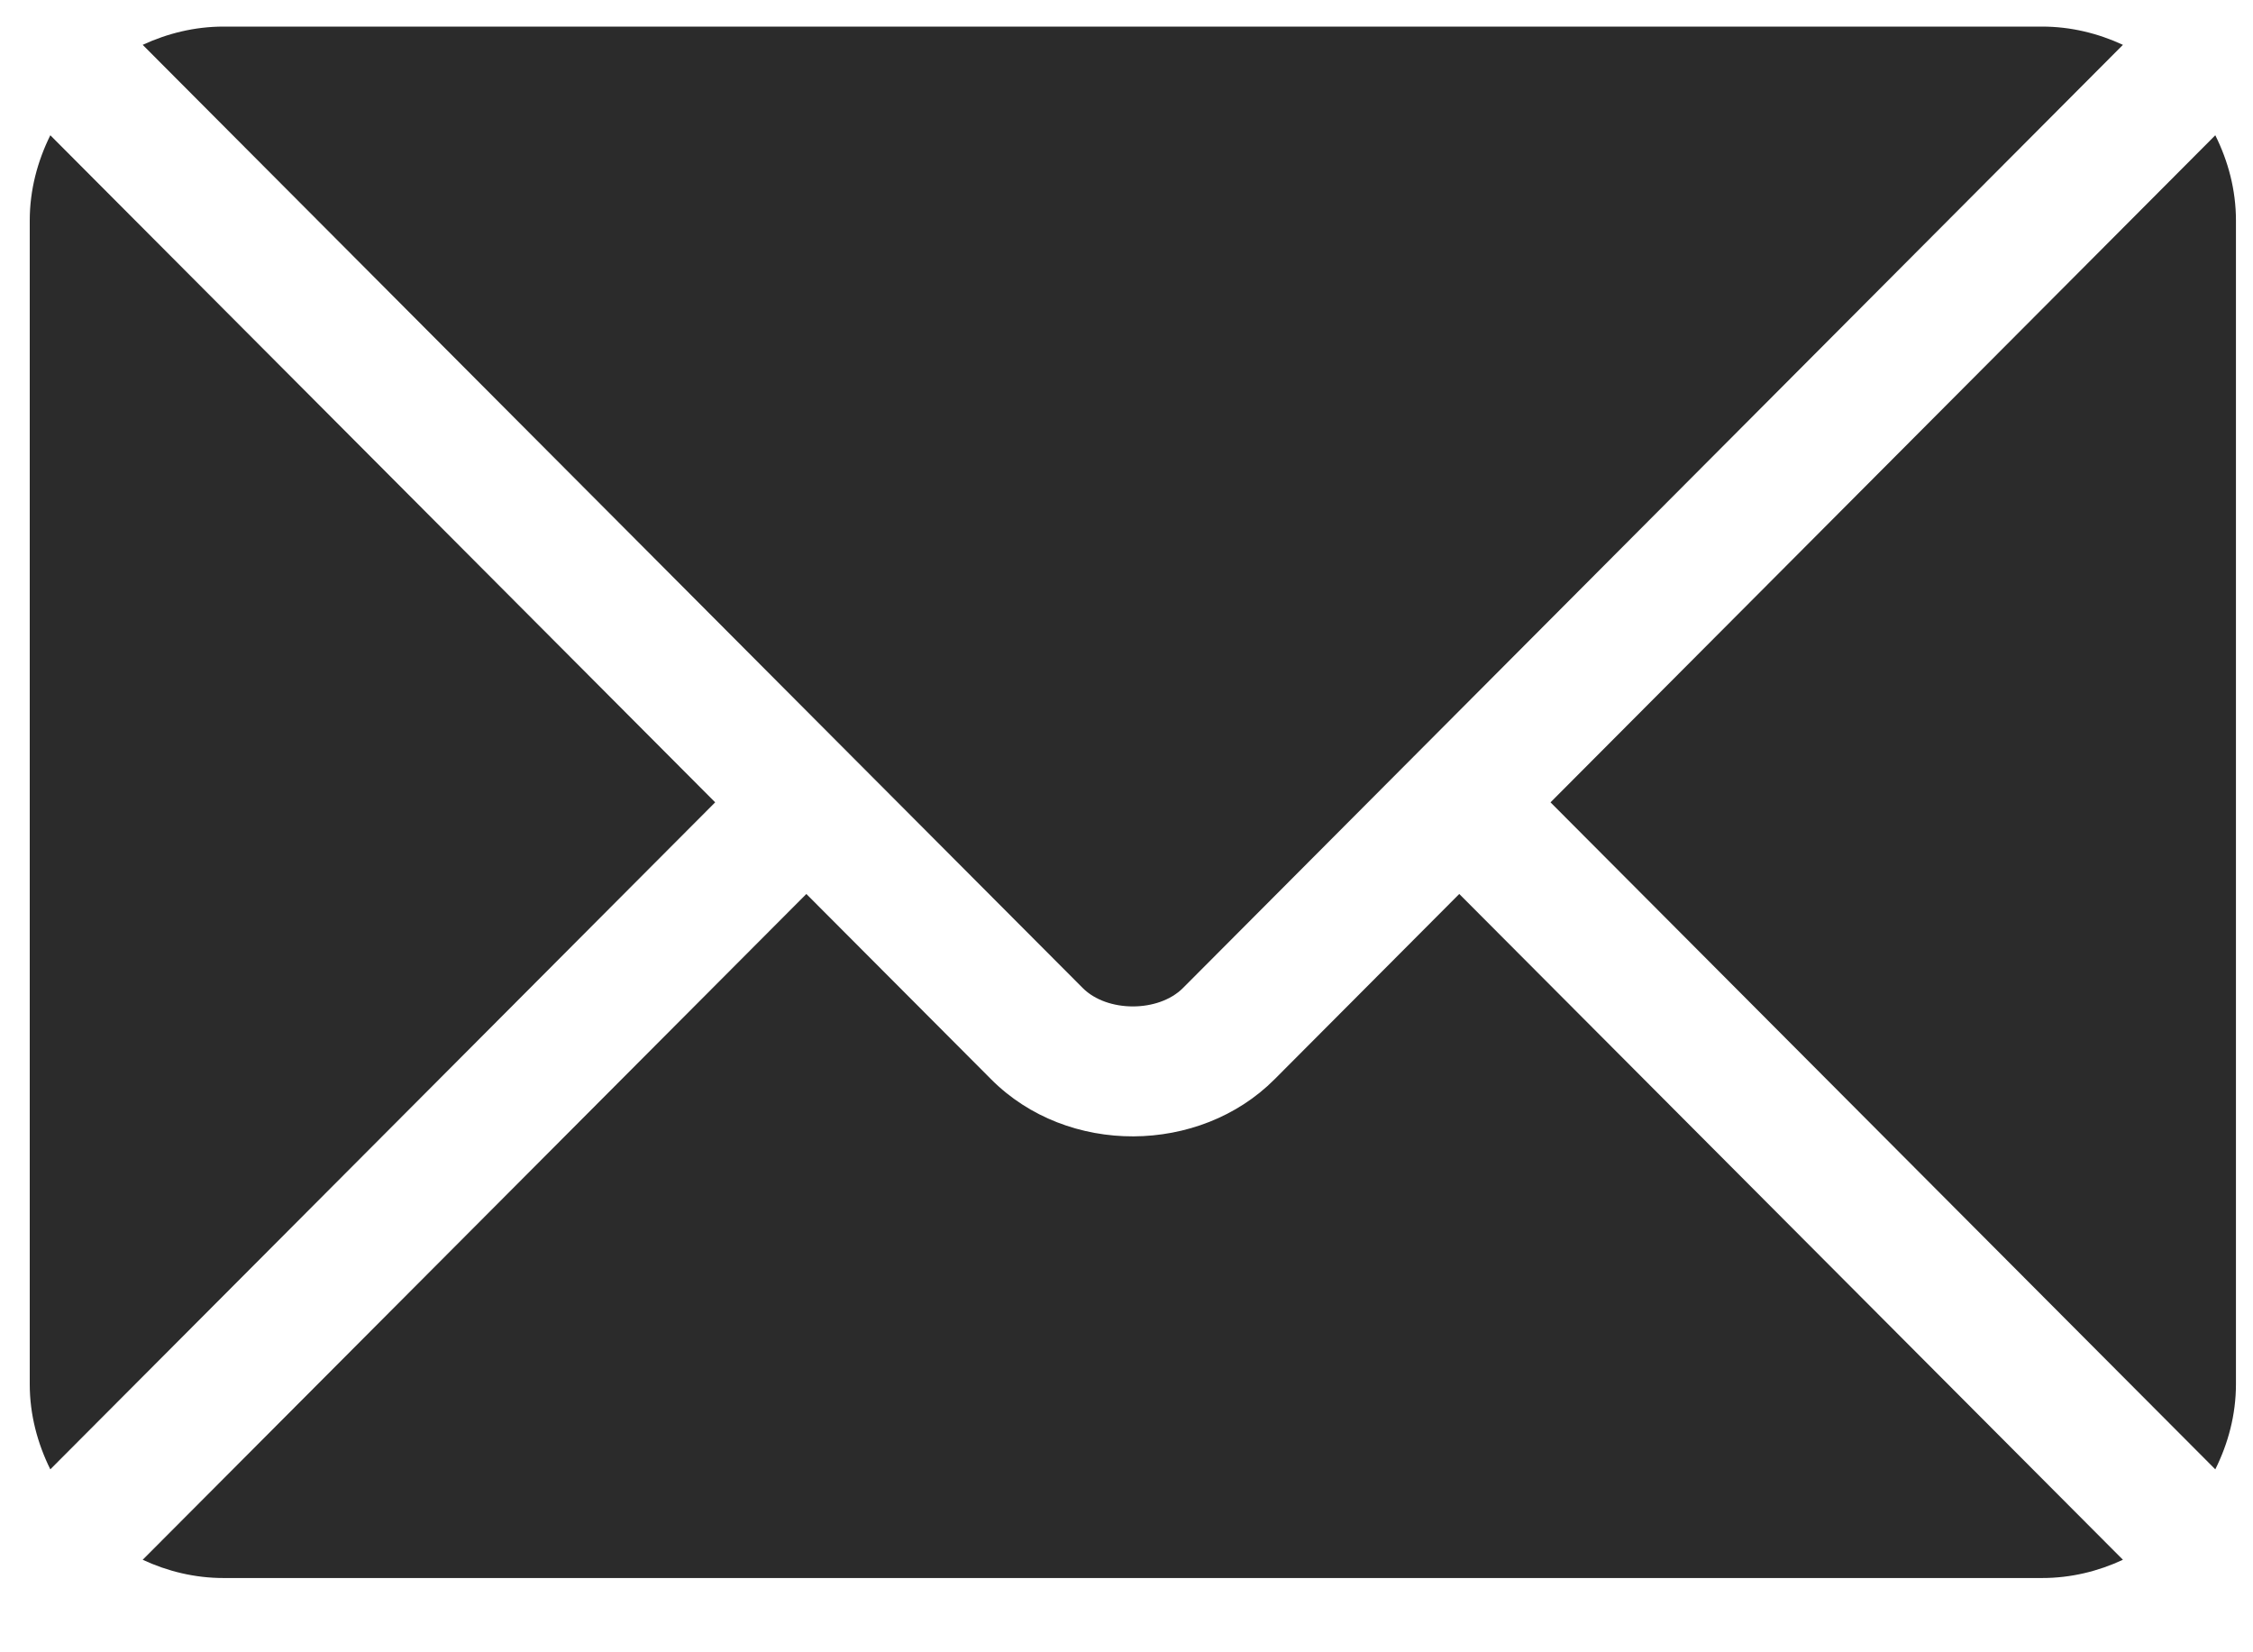 <svg width="30" height="22" viewBox="0 0 30 22" fill="none" xmlns="http://www.w3.org/2000/svg">
<g id="Group 1000002427">
<g id="Group">
<g id="Group_2">
<path id="Vector" d="M19.431 11.903L16.971 14.371C15.973 15.373 14.217 15.394 13.198 14.371L10.737 11.903L1.9 20.768C2.229 20.921 2.592 21.011 2.977 21.011H27.191C27.577 21.011 27.939 20.921 28.268 20.768L19.431 11.903Z" fill="#2B2B2B"/>
</g>
</g>
<g id="Group_3">
<g id="Group_4">
<path id="Vector_2" d="M27.191 0.354H2.977C2.592 0.354 2.229 0.445 1.9 0.597L11.343 10.072C11.344 10.072 11.345 10.073 11.345 10.073C11.346 10.074 11.346 10.075 11.346 10.075L14.417 13.155C14.743 13.482 15.426 13.482 15.752 13.155L18.822 10.075C18.822 10.075 18.823 10.074 18.823 10.073C18.823 10.073 18.825 10.072 18.825 10.072L28.268 0.597C27.939 0.445 27.577 0.354 27.191 0.354Z" fill="#2B2B2B"/>
</g>
</g>
<g id="Group_5">
<g id="Group_6">
<path id="Vector_3" d="M0.67 1.801C0.5 2.145 0.396 2.527 0.396 2.937V18.429C0.396 18.838 0.5 19.22 0.67 19.564L9.523 10.683L0.67 1.801Z" fill="#2B2B2B"/>
</g>
</g>
<g id="Group_7">
<g id="Group_8">
<path id="Vector_4" d="M29.498 1.801L20.646 10.683L29.498 19.564C29.669 19.22 29.773 18.838 29.773 18.429V2.937C29.773 2.527 29.669 2.145 29.498 1.801Z" fill="#2B2B2B"/>
</g>
</g>
</g>
</svg>
